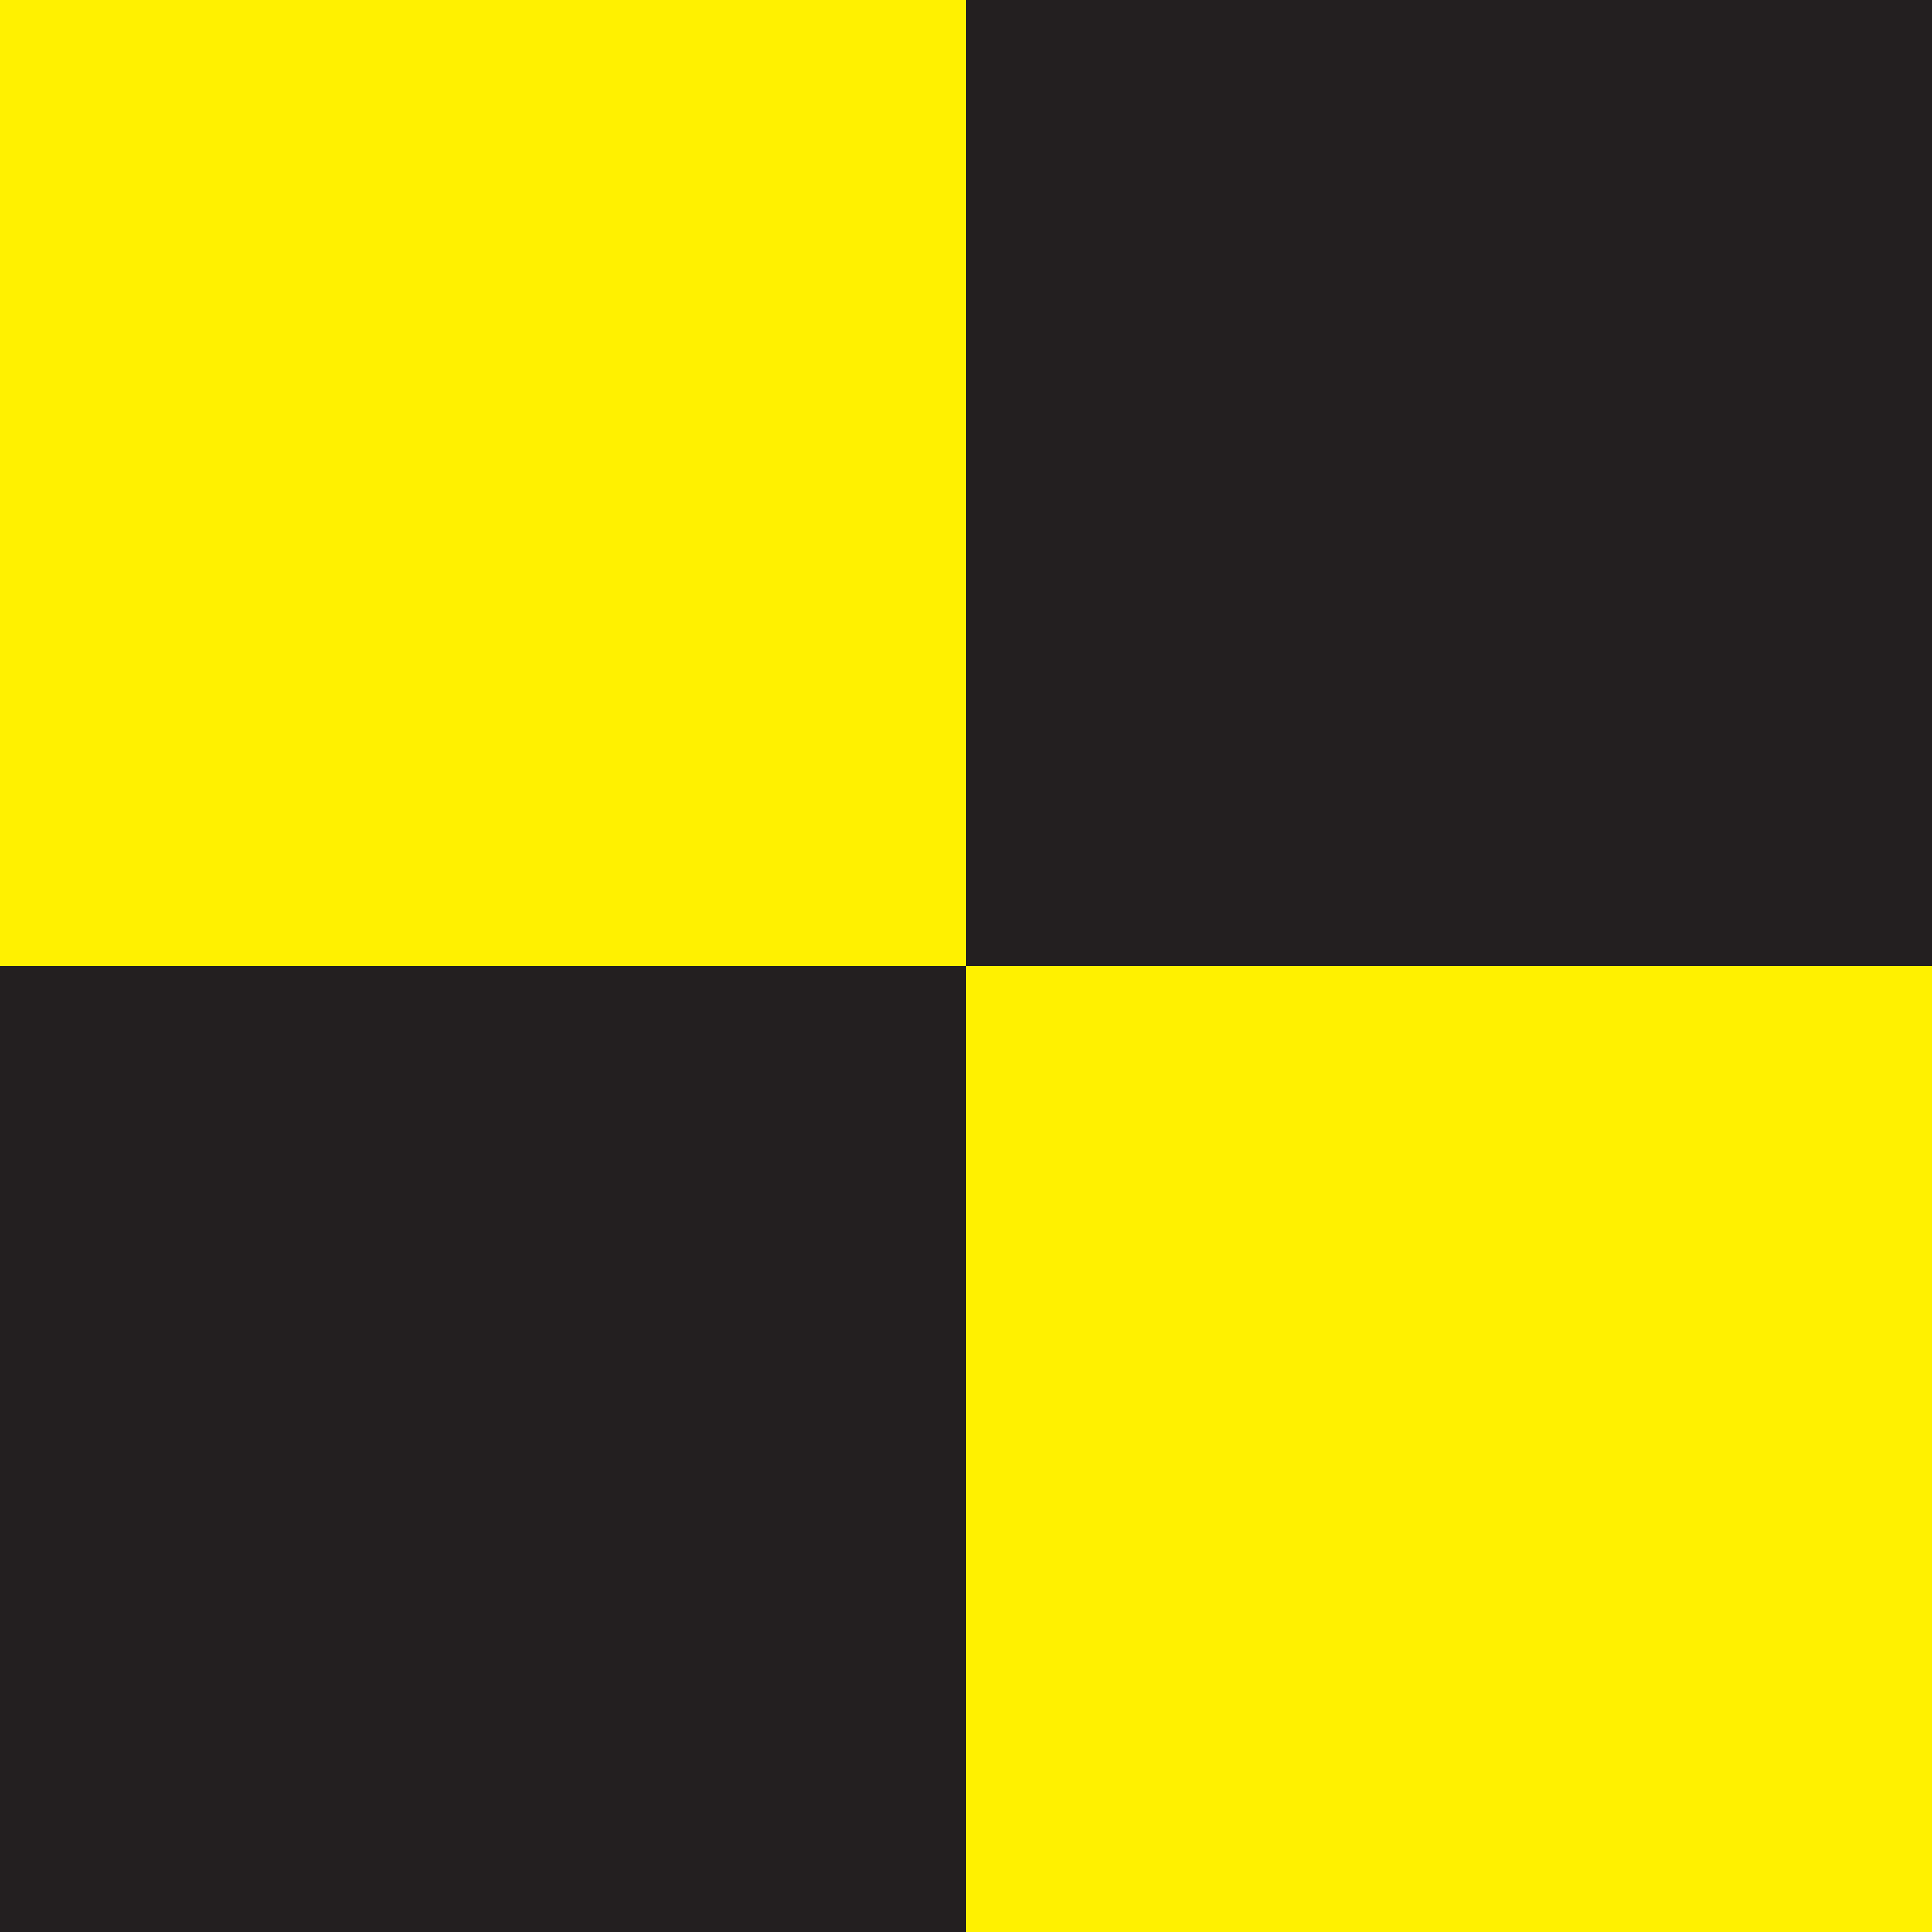 <?xml version="1.0" encoding="utf-8"?>
<svg xmlns="http://www.w3.org/2000/svg" width="210" height="210" viewBox="0 0 2 2" fill="#fff100">
<rect width="2" height="2" fill="#231f20"/>
<rect width="1" height="1"/>
<rect x="1" y="1" width="1" height="1"/>
</svg>
